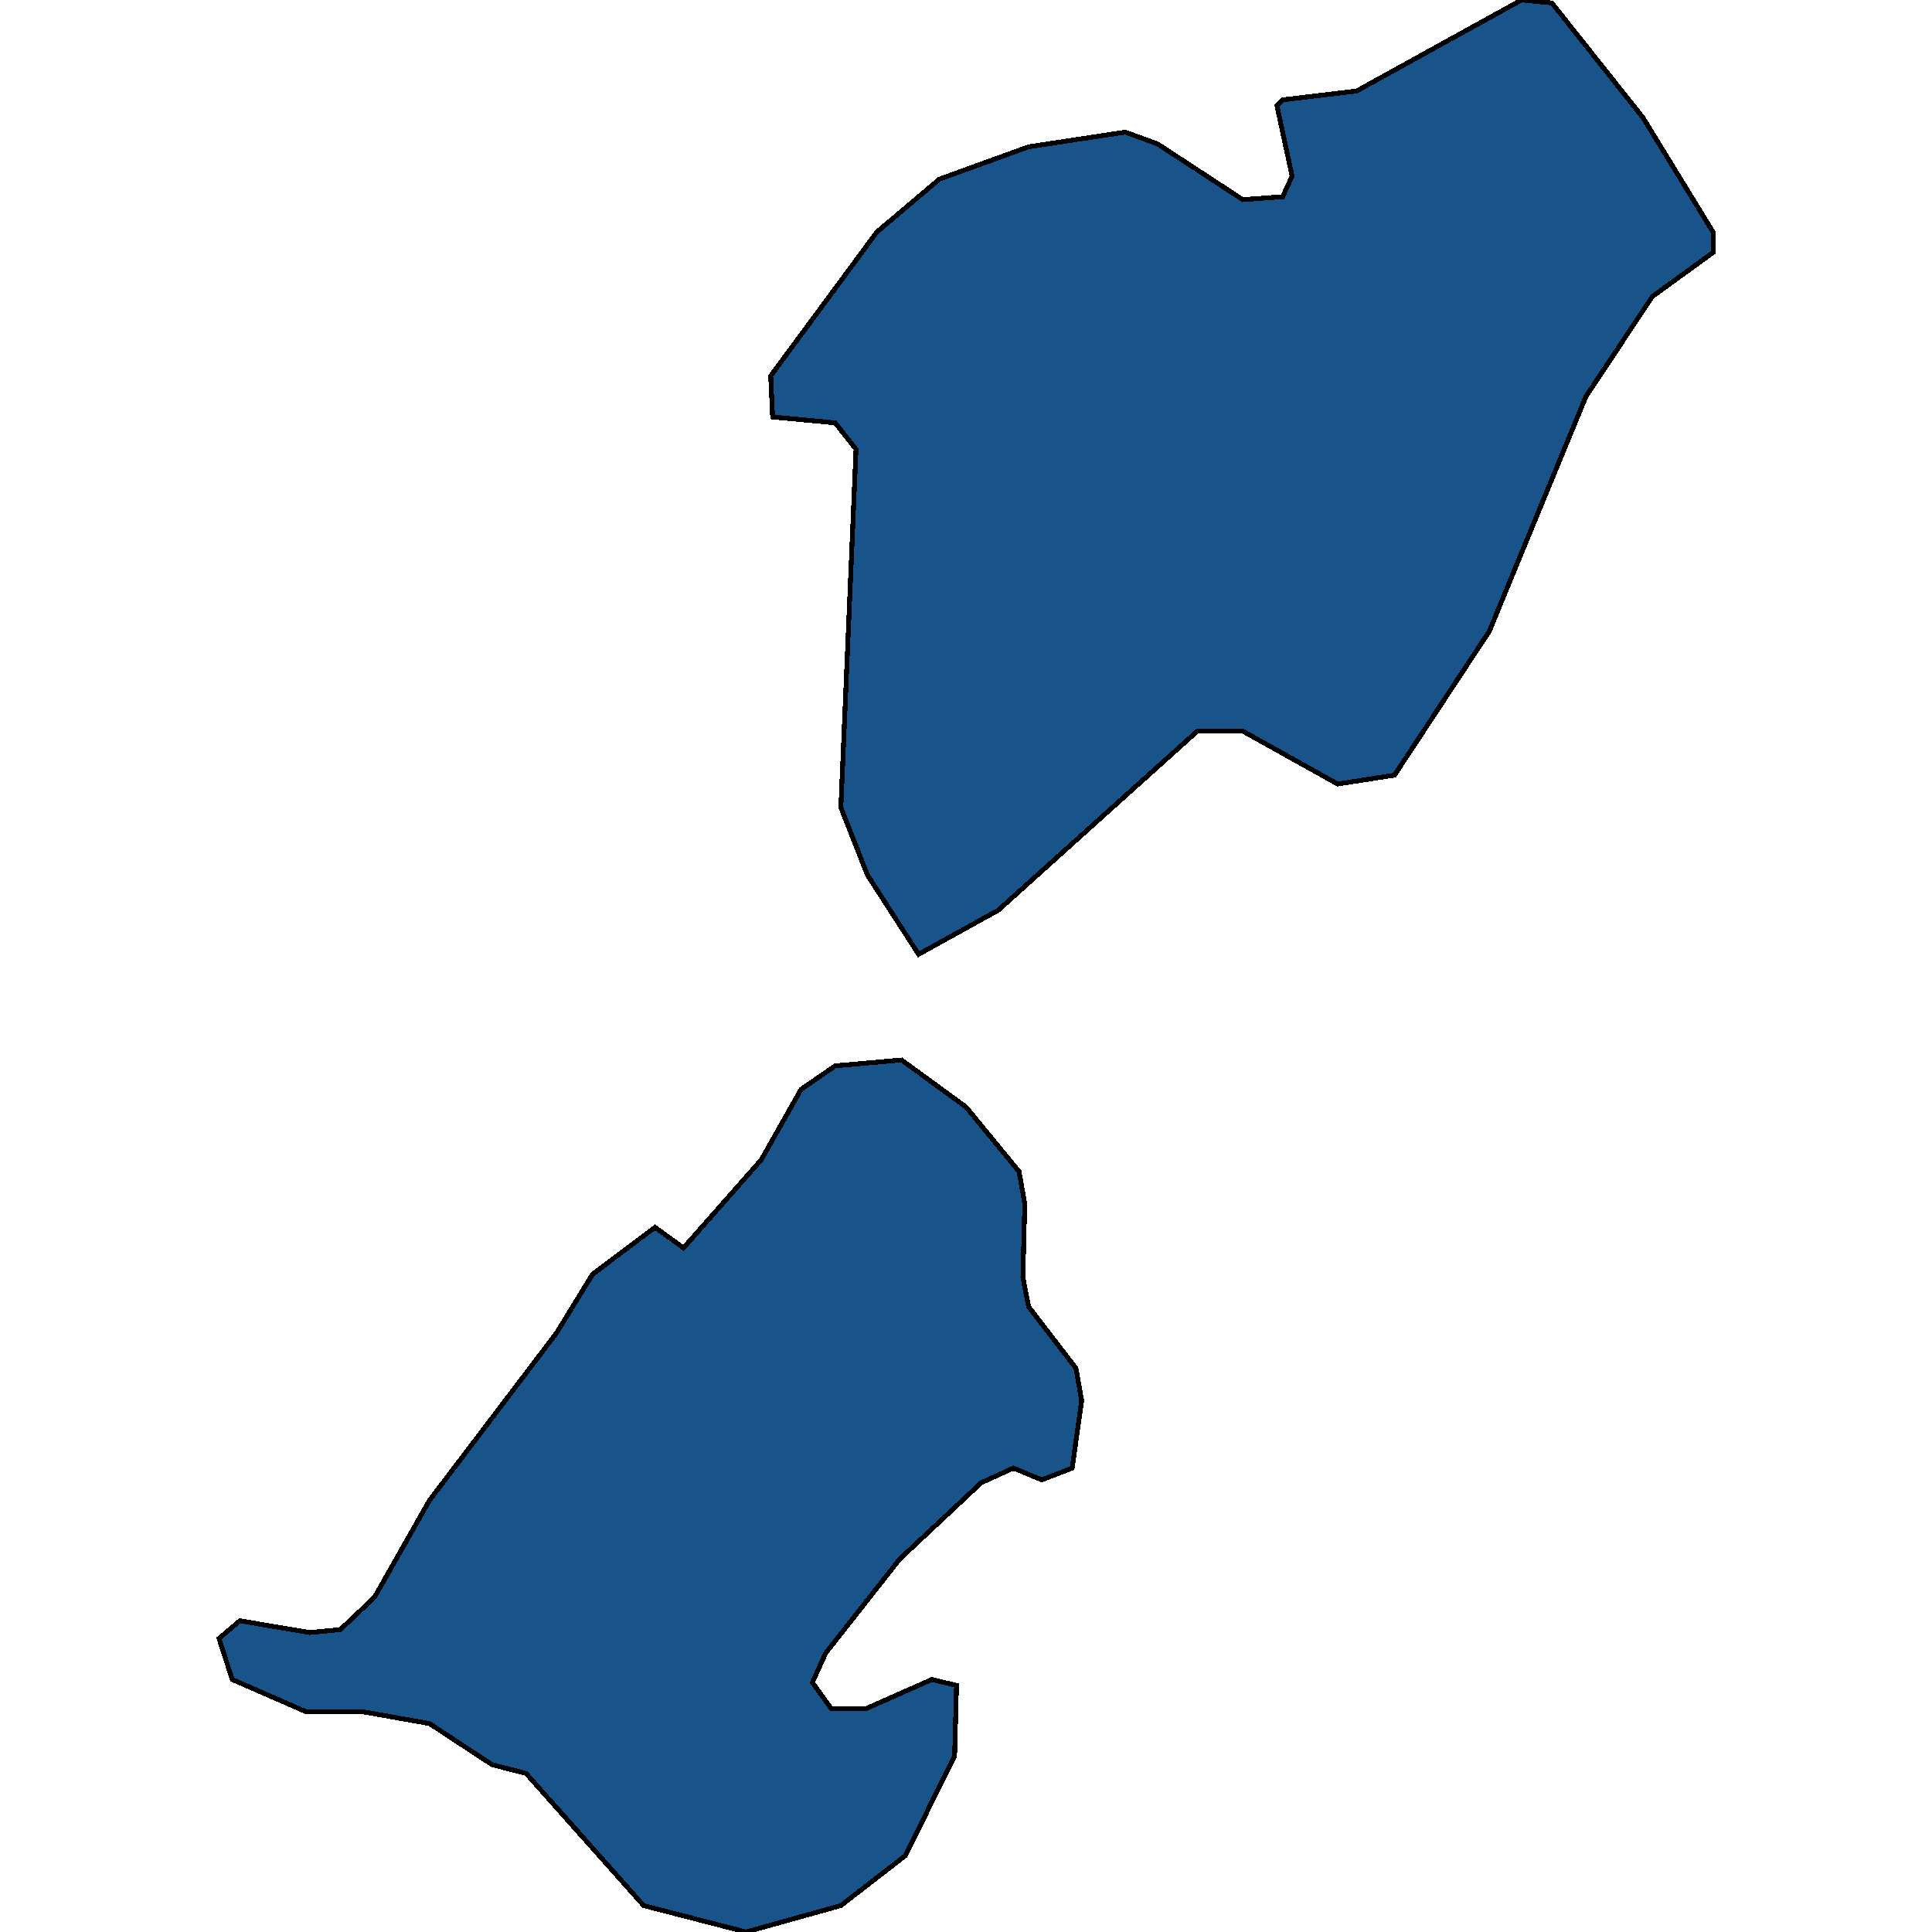<svg xmlns="http://www.w3.org/2000/svg" width="400" height="400"><path style="stroke: black; fill: #18548a; shape-rendering: crispEdges; stroke-width: 1px;" d="M190.186,197.575L183.513,187.241L179.588,181.162L174.092,167.18L177.233,93.014L172.915,87.543L159.961,86.327L159.568,77.816L181.551,48.027L194.504,37.084L212.954,30.397L232.973,27.357L239.647,29.789L257.311,41.34L265.554,40.732L267.517,36.476L264.377,21.886L265.554,20.67L280.864,18.846L315.015,0L321.295,0.608L340.137,24.318L354.661,48.027L354.661,52.283L342.1,61.402L328.361,82.071L308.341,130.705L288.714,160.493L276.938,162.317L257.311,151.374L247.89,151.374L206.673,188.457ZM165.849,225.539L172.915,220.675L186.654,219.46L200,229.186L210.991,242.56L212.169,249.246L211.776,264.444L212.954,270.523L222.767,283.288L223.945,289.975L221.982,303.956L215.702,306.388L209.814,303.956L203.14,306.996L186.261,322.801L170.952,342.253L168.204,348.331L172.13,353.802L179.195,353.802L192.934,347.723L198.037,348.939L197.645,363.528L187.439,384.196L174.092,394.529L154.465,400L133.268,394.529L108.93,367.175L101.865,365.352L88.911,356.842L75.172,354.41L63.396,354.41L48.087,347.723L45.339,339.213L49.657,335.566L64.181,337.997L70.461,337.39L77.527,330.703L88.911,310.643L115.211,275.994L122.669,263.836L135.623,254.11L141.511,258.365L157.606,240.128Z"></path></svg>